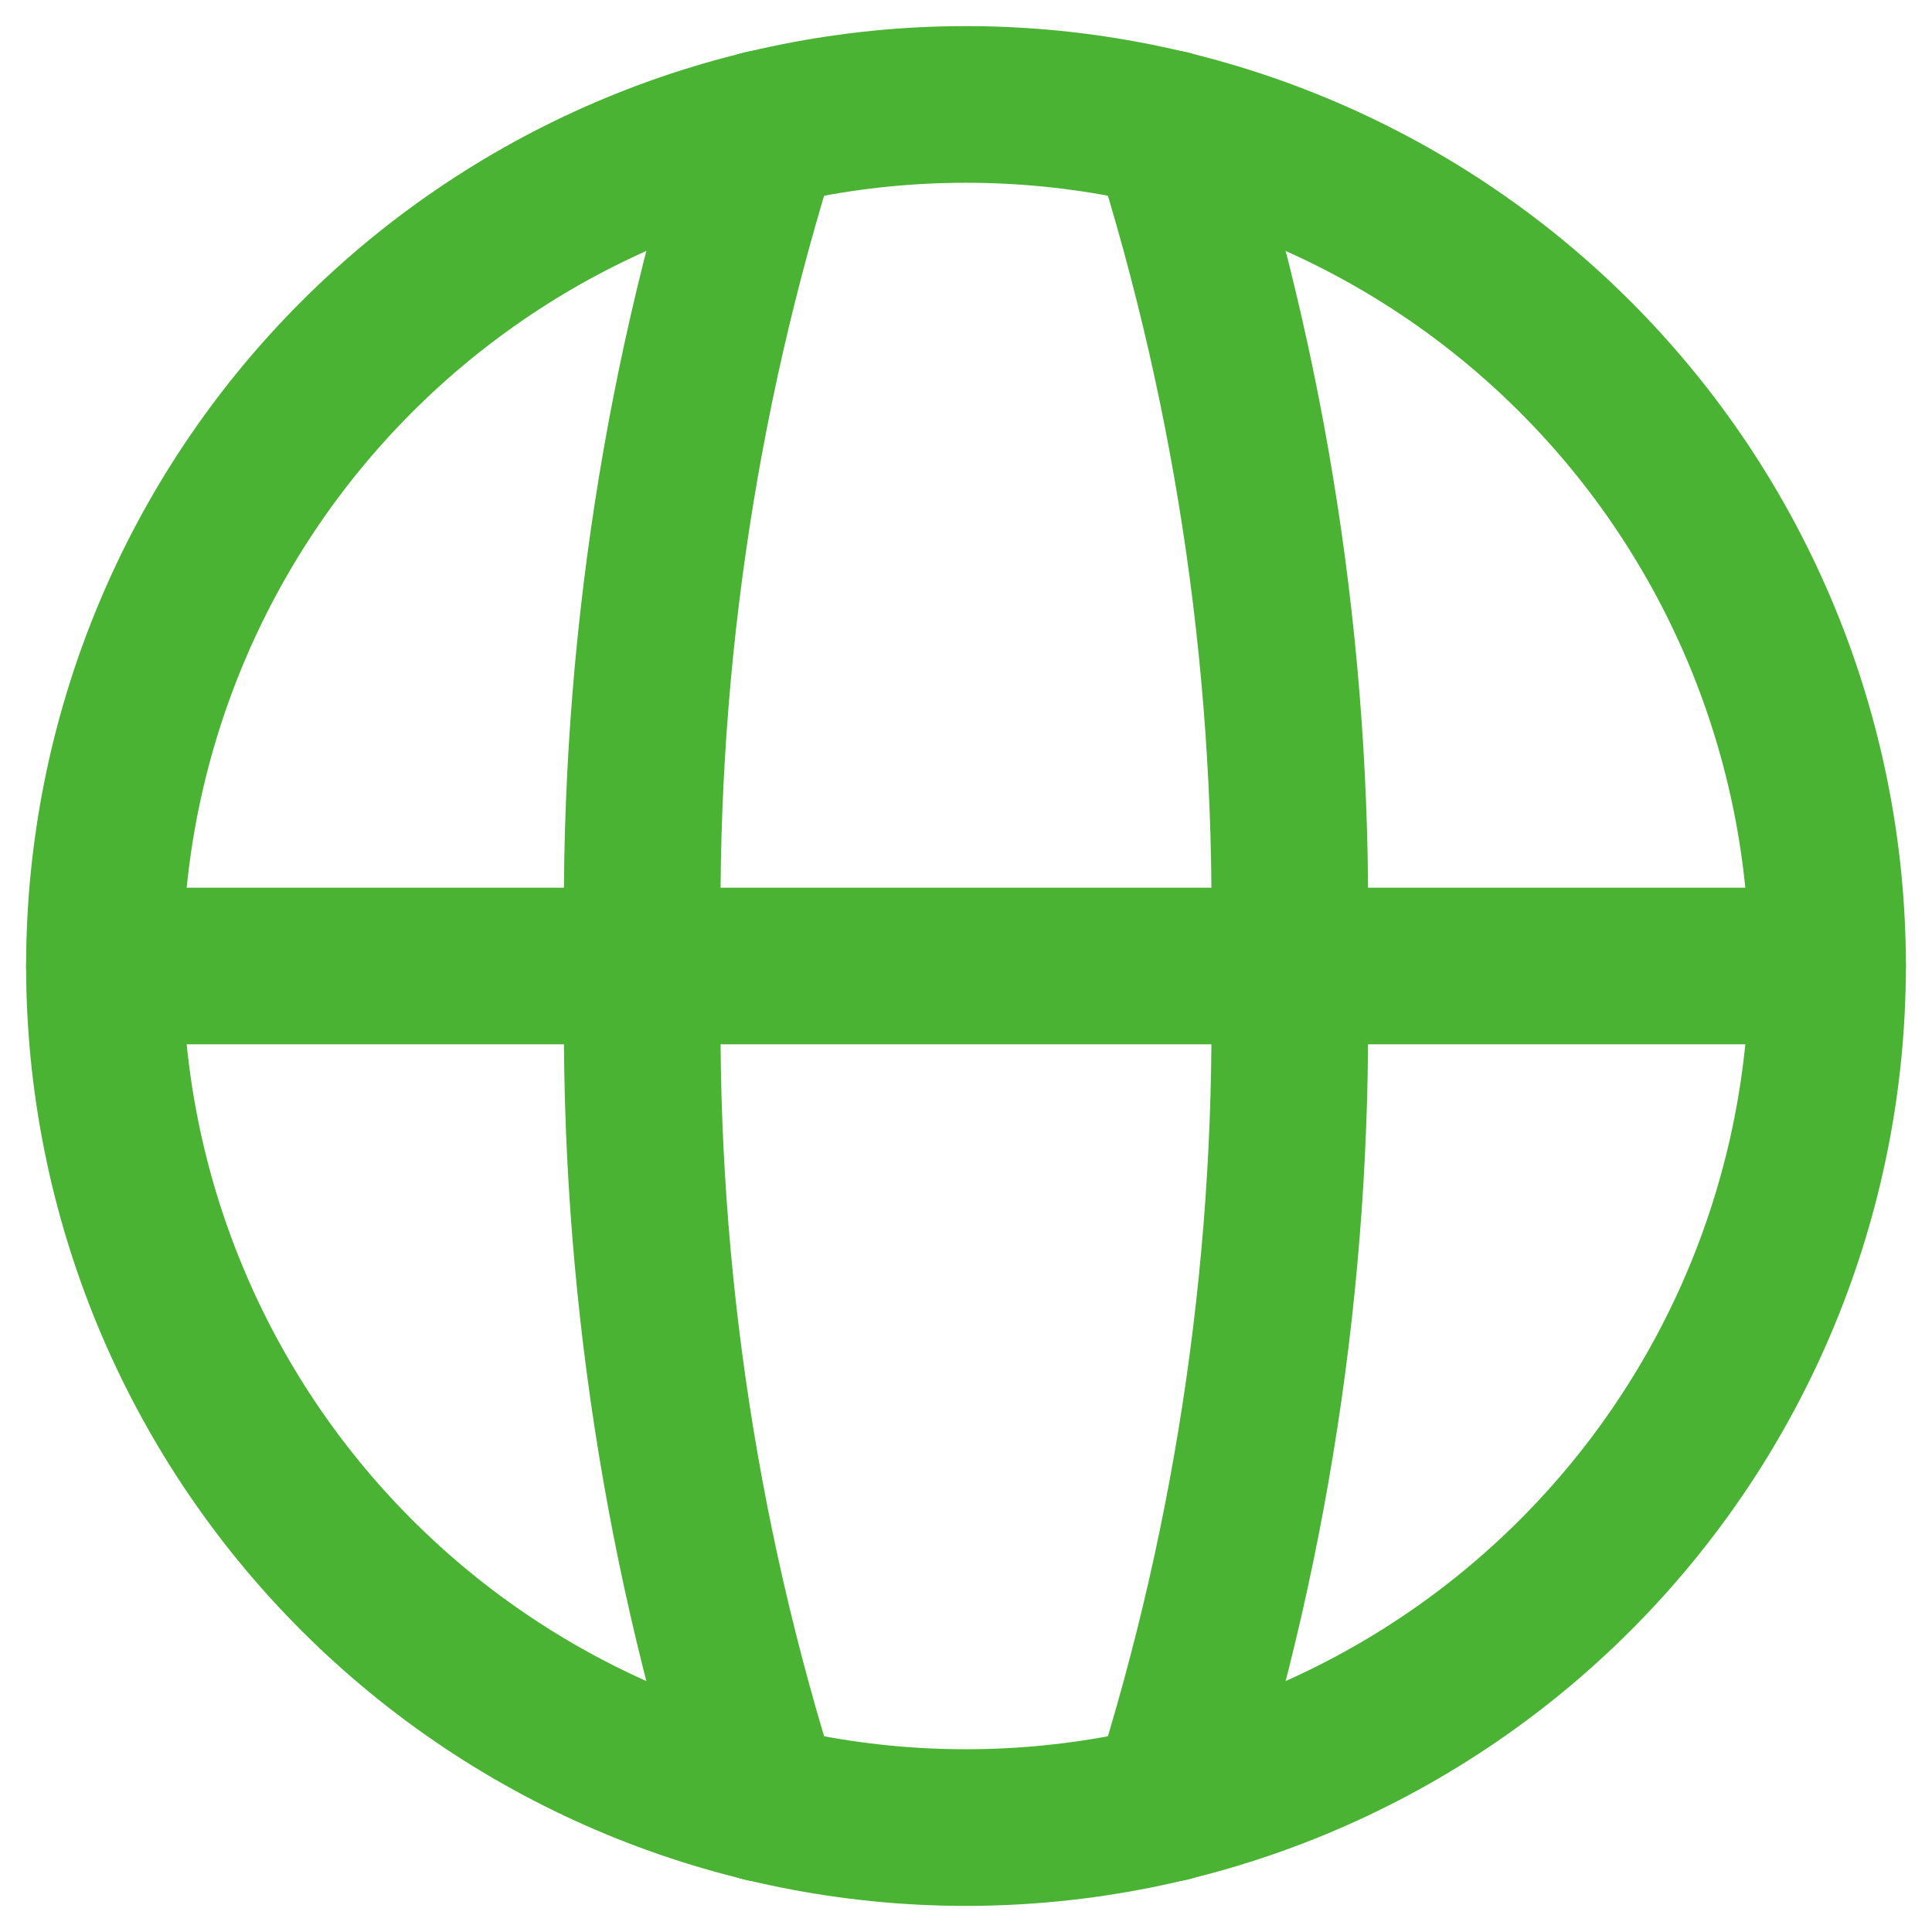 <svg width="37" height="37" viewBox="0 0 37 37" fill="none" xmlns="http://www.w3.org/2000/svg">
<path d="M2 18.5C2 22.876 3.738 27.073 6.833 30.167C9.927 33.262 14.124 35 18.5 35C22.876 35 27.073 33.262 30.167 30.167C33.262 27.073 35 22.876 35 18.5C35 14.124 33.262 9.927 30.167 6.833C27.073 3.738 22.876 2 18.5 2C14.124 2 9.927 3.738 6.833 6.833C3.738 9.927 2 14.124 2 18.5Z" stroke="#4AB333" stroke-width="3" stroke-linecap="round" stroke-linejoin="round"/>
<path d="M2 18.5H35" stroke="#4AB333" stroke-width="3" stroke-linecap="round" stroke-linejoin="round"/>
<path d="M22.391 2.462C24.038 7.644 24.814 13.064 24.688 18.5C24.814 23.936 24.038 29.356 22.391 34.538" stroke="#4AB333" stroke-width="3" stroke-linecap="round" stroke-linejoin="round"/>
<path d="M14.609 2.462C12.962 7.644 12.186 13.064 12.312 18.5C12.186 23.936 12.962 29.356 14.609 34.538" stroke="#4AB333" stroke-width="3" stroke-linecap="round" stroke-linejoin="round"/>
</svg>
